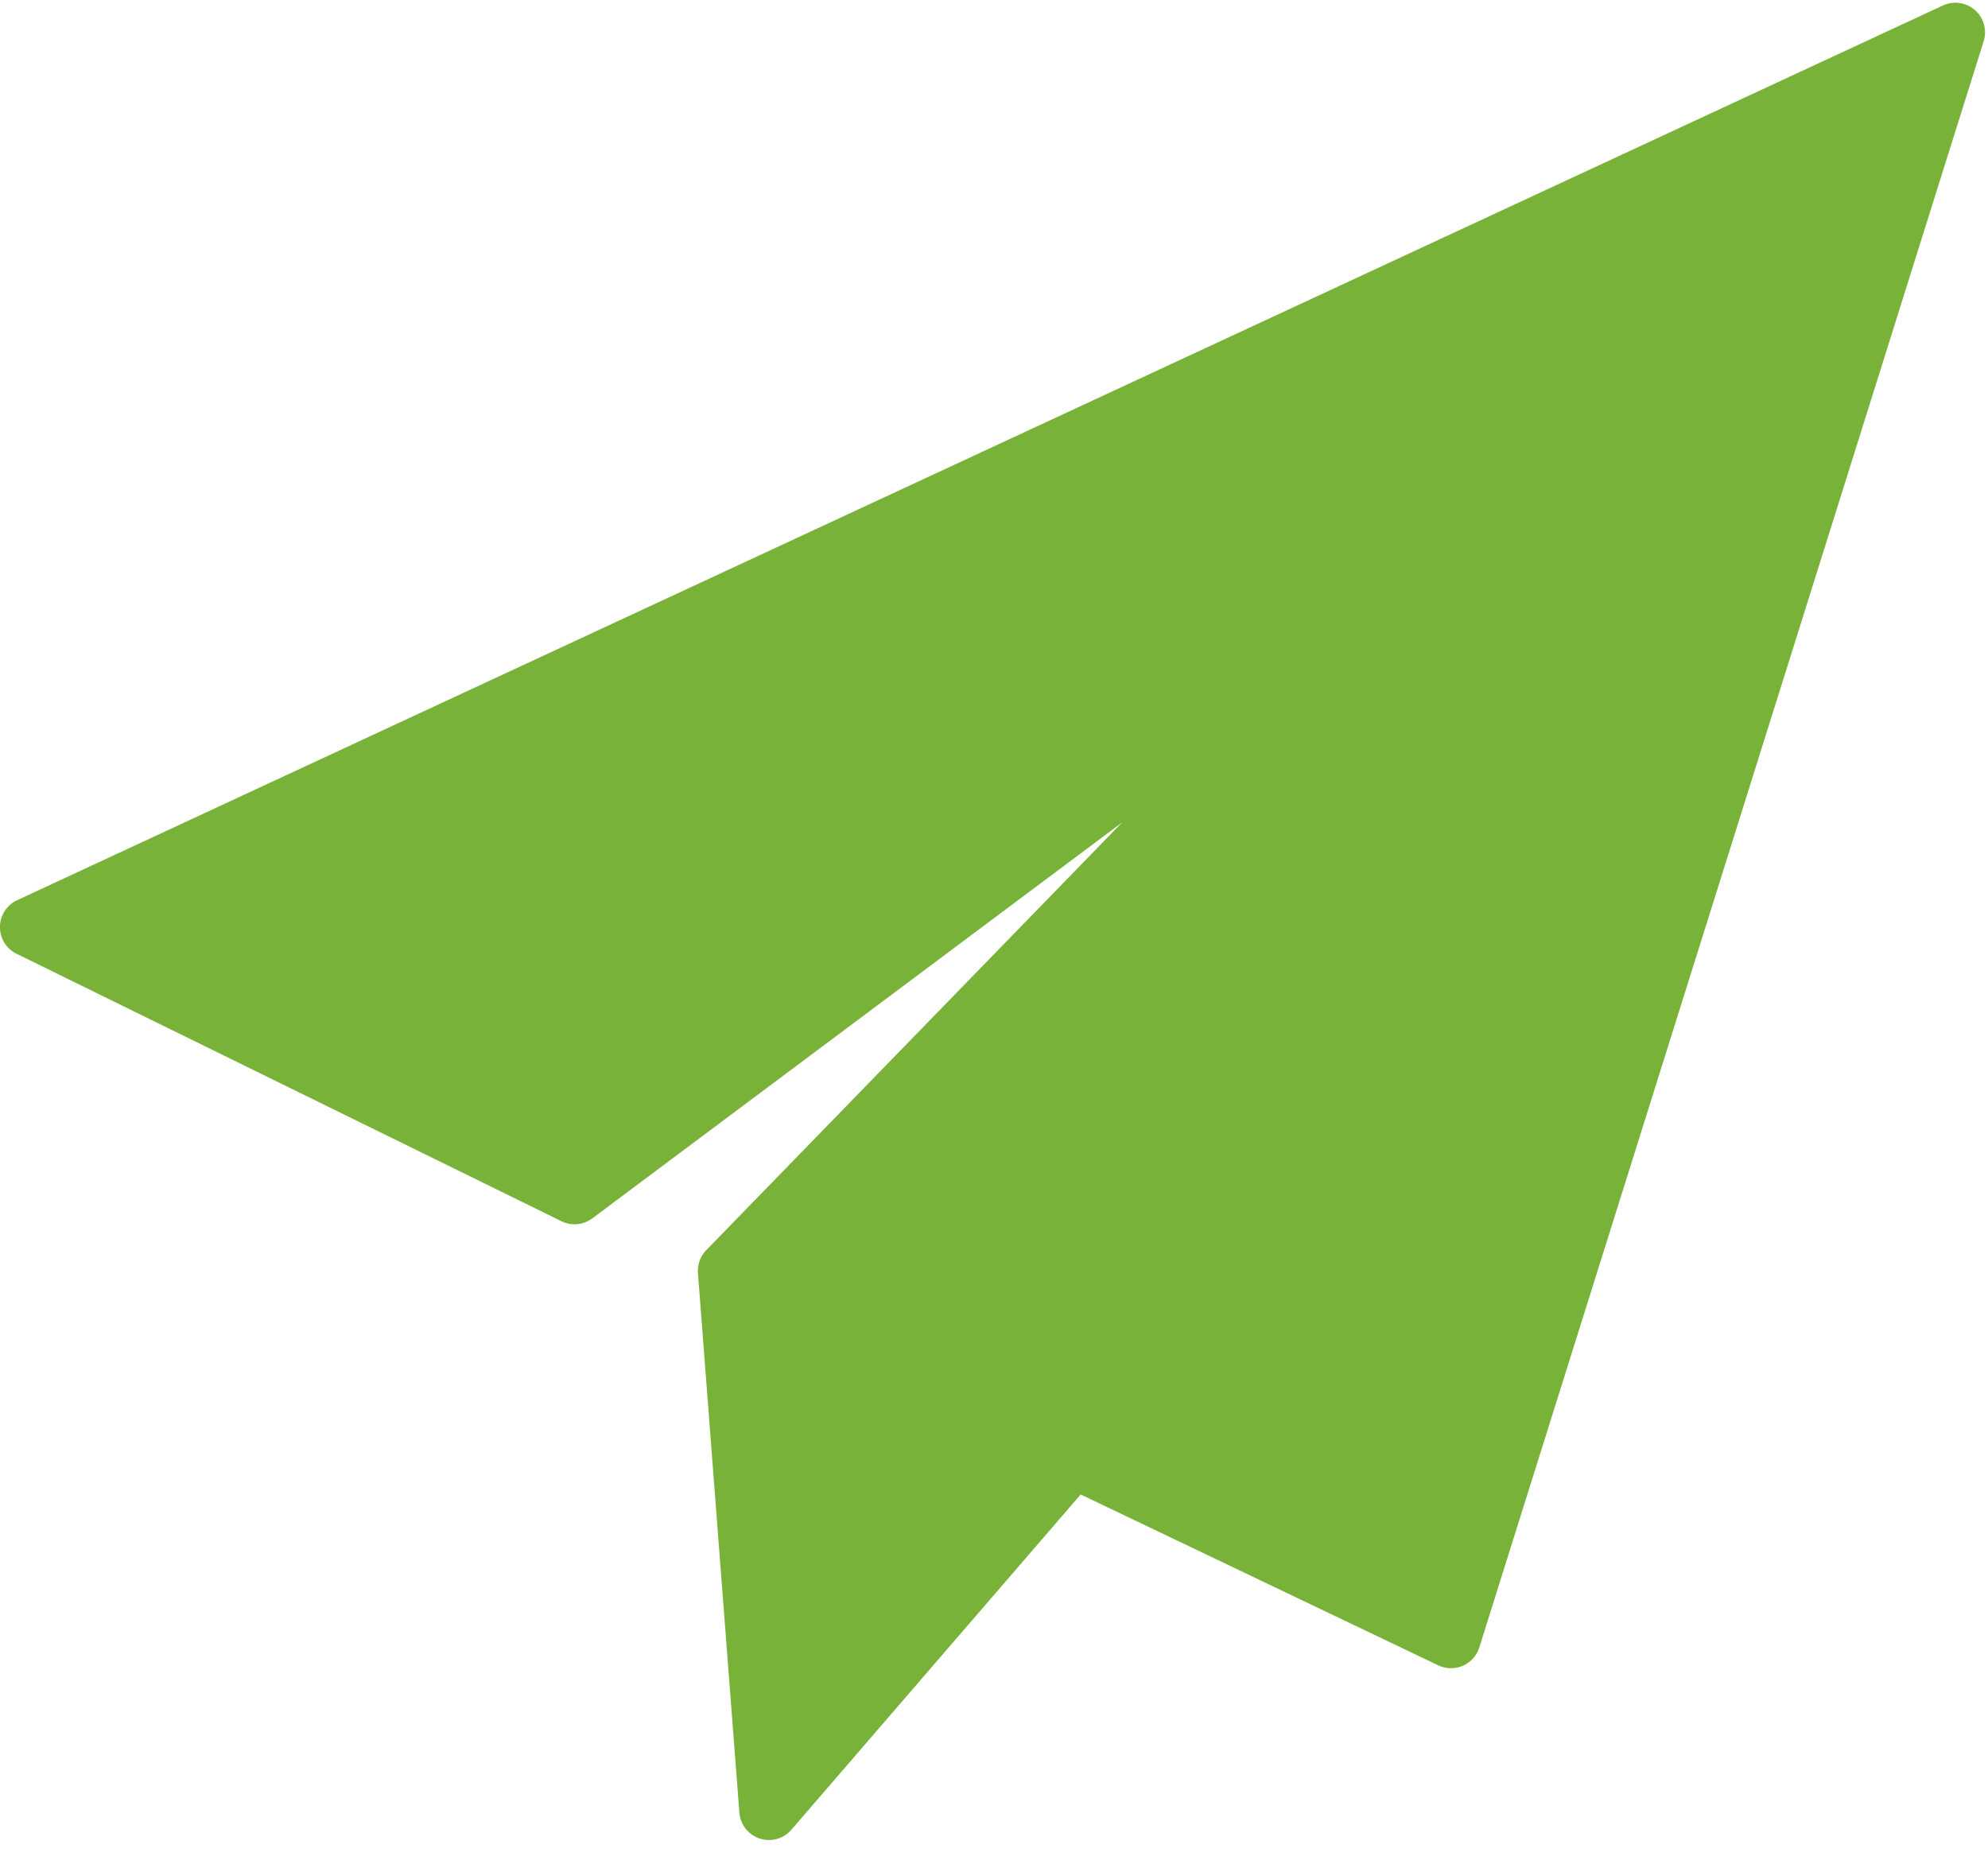 <svg width="48" height="45" viewBox="0 0 48 45" xmlns="http://www.w3.org/2000/svg"><title>Icon_Location</title><path d="M47.684.243a.717.717 0 0 0-.774-.11L.415 21.734A.717.717 0 0 0 .4 23.028l13.158 6.458a.716.716 0 0 0 .744-.07l12.794-9.561-10.044 10.33a.716.716 0 0 0-.2.554l1 13.023a.716.716 0 0 0 1.257.414l6.984-8.093 8.633 4.125a.717.717 0 0 0 .992-.432L47.895.996a.716.716 0 0 0-.21-.753z" fill="#78B238"/></svg>